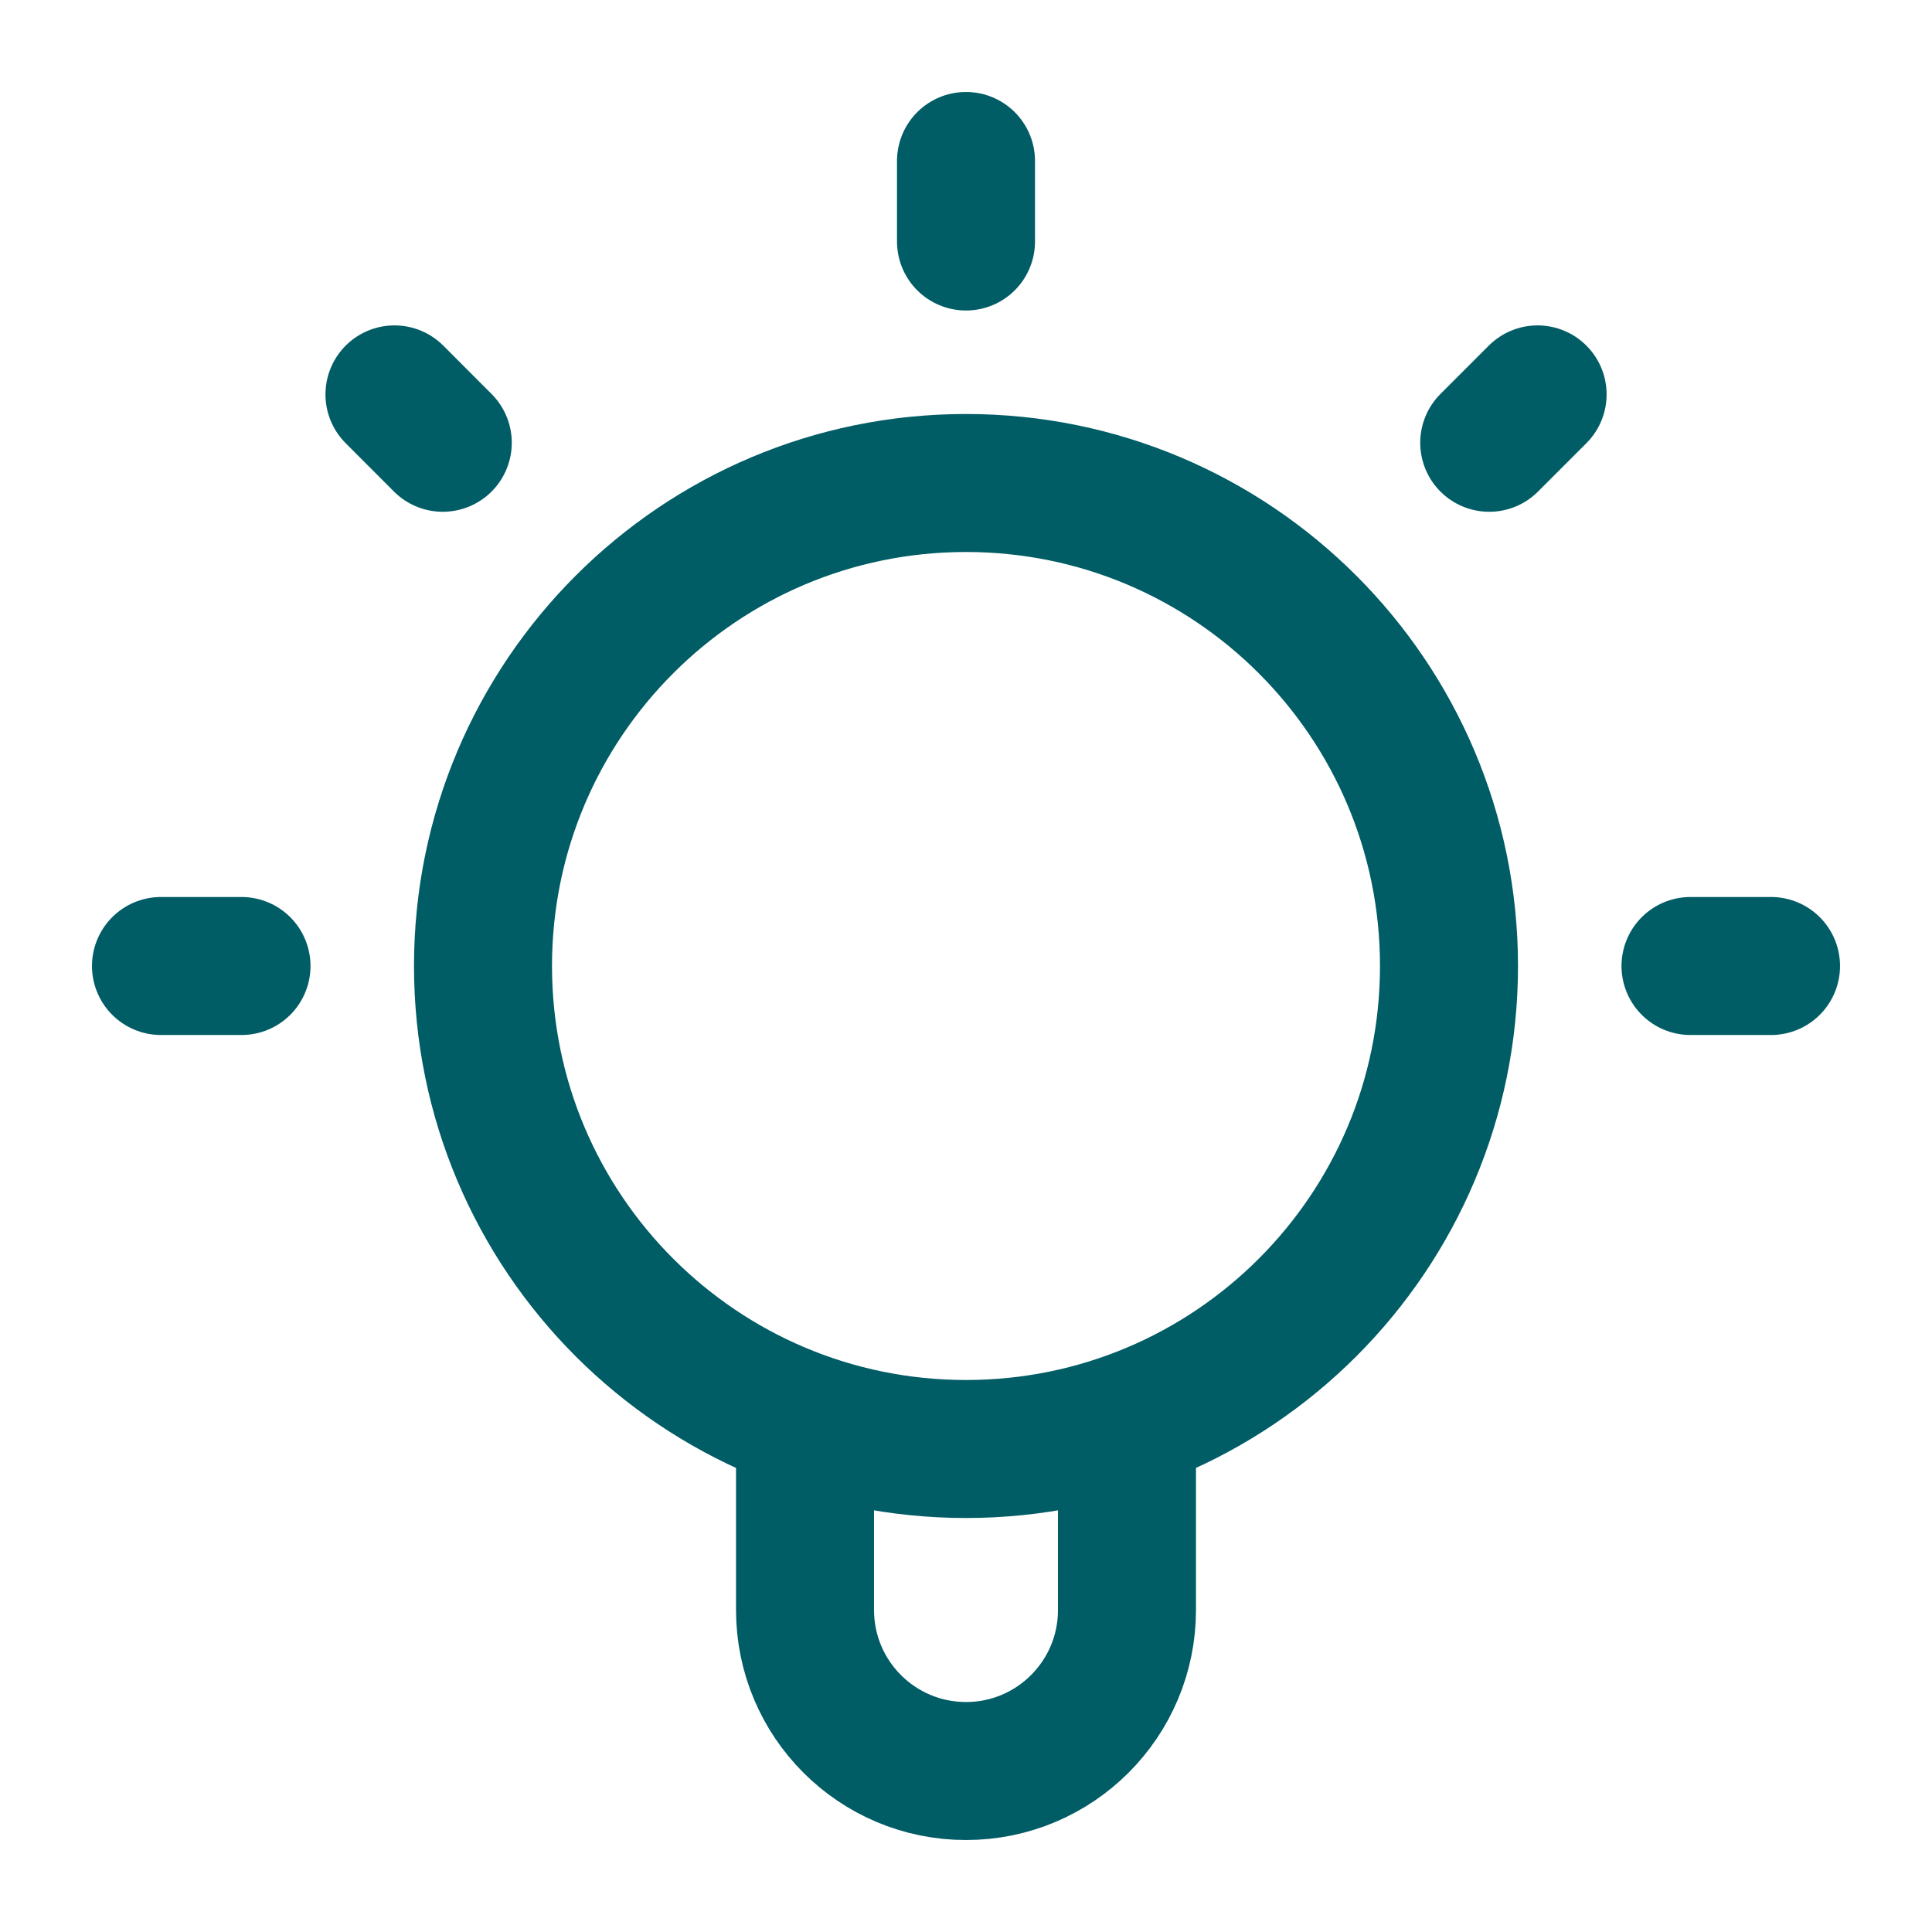 <svg width="28" height="28" viewBox="0 0 28 28" fill="none" xmlns="http://www.w3.org/2000/svg">
<path d="M11.667 20.602V23.333C11.667 24.622 12.711 25.667 14 25.667C15.289 25.667 16.333 24.622 16.333 23.333V20.602M14 2.333V3.5M3.5 14H2.333M6.417 6.417L5.717 5.716M21.583 6.417L22.284 5.716M25.667 14H24.5M21 14C21 17.866 17.866 21 14 21C10.134 21 7 17.866 7 14C7 10.134 10.134 7 14 7C17.866 7 21 10.134 21 14Z" stroke="#005C65" stroke-width="2" stroke-linecap="round" stroke-linejoin="round"/>
</svg>
